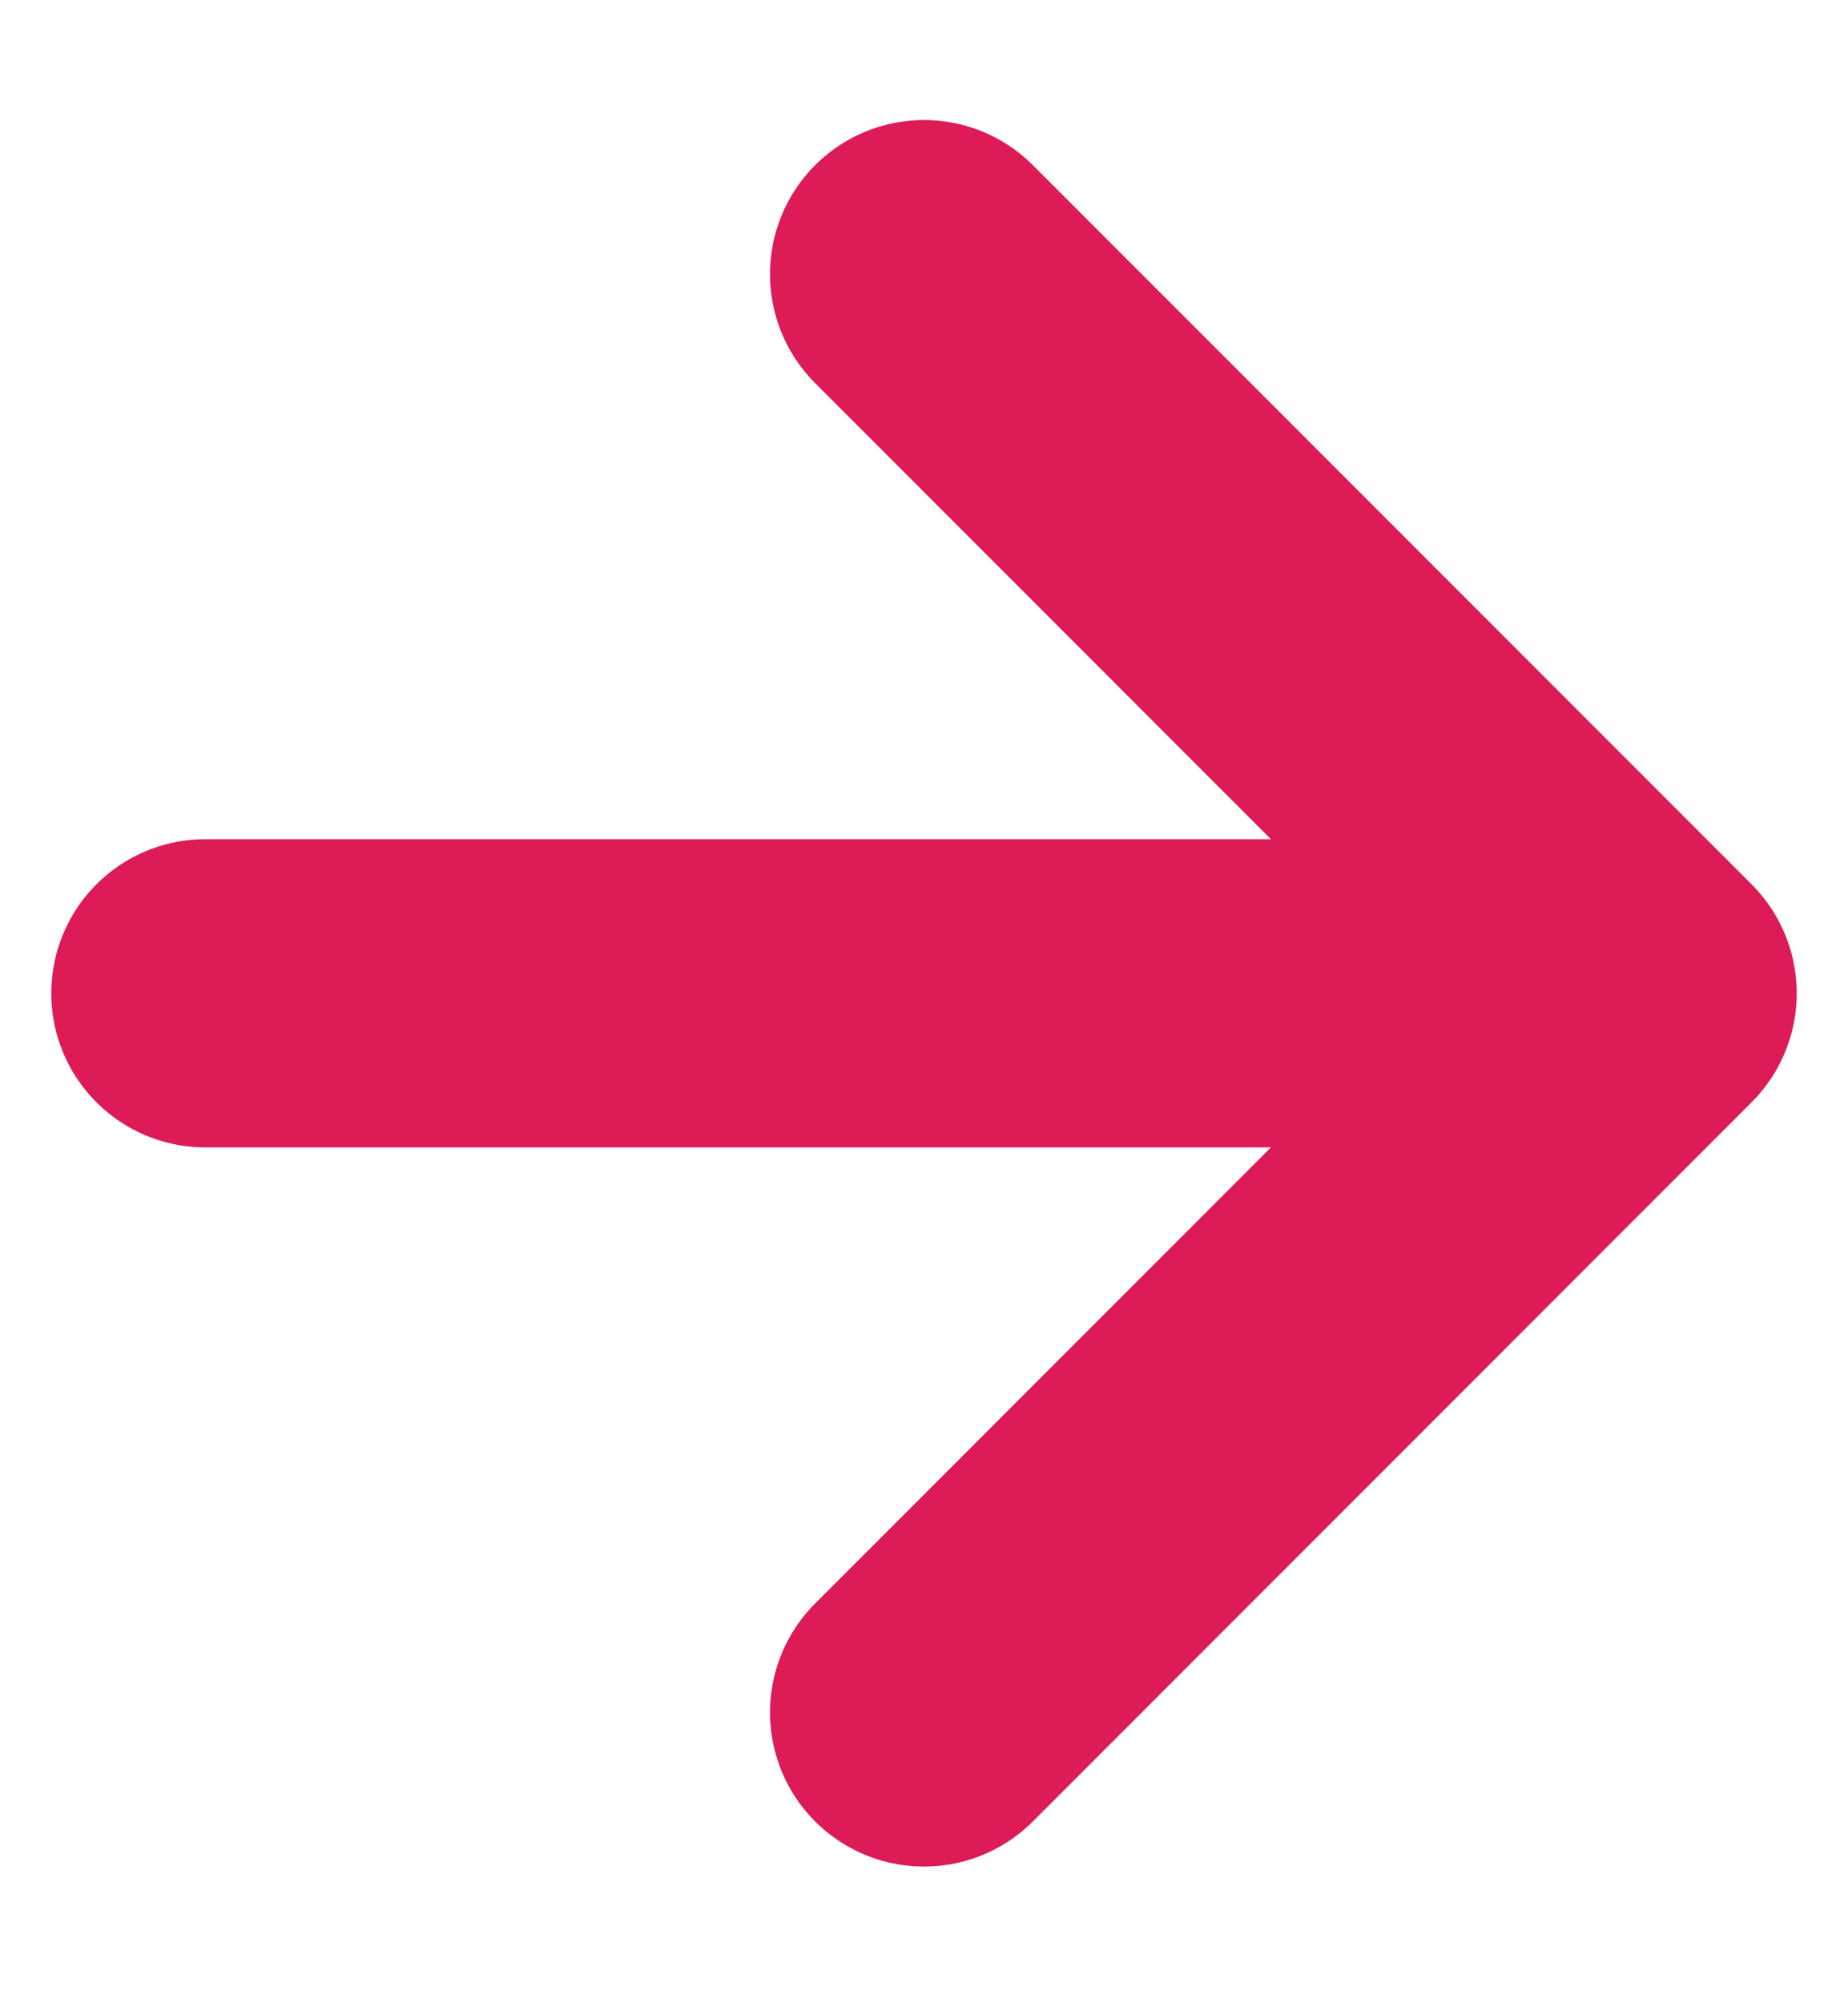 <svg width="12" height="13" viewBox="0 0 12 13" fill="none" xmlns="http://www.w3.org/2000/svg">
<path d="M1.333 6.446H10.667M10.667 6.446L6 1.779M10.667 6.446L6 11.113" stroke="#DD1B57" stroke-width="2" stroke-linecap="round" stroke-linejoin="round"/>
</svg>

